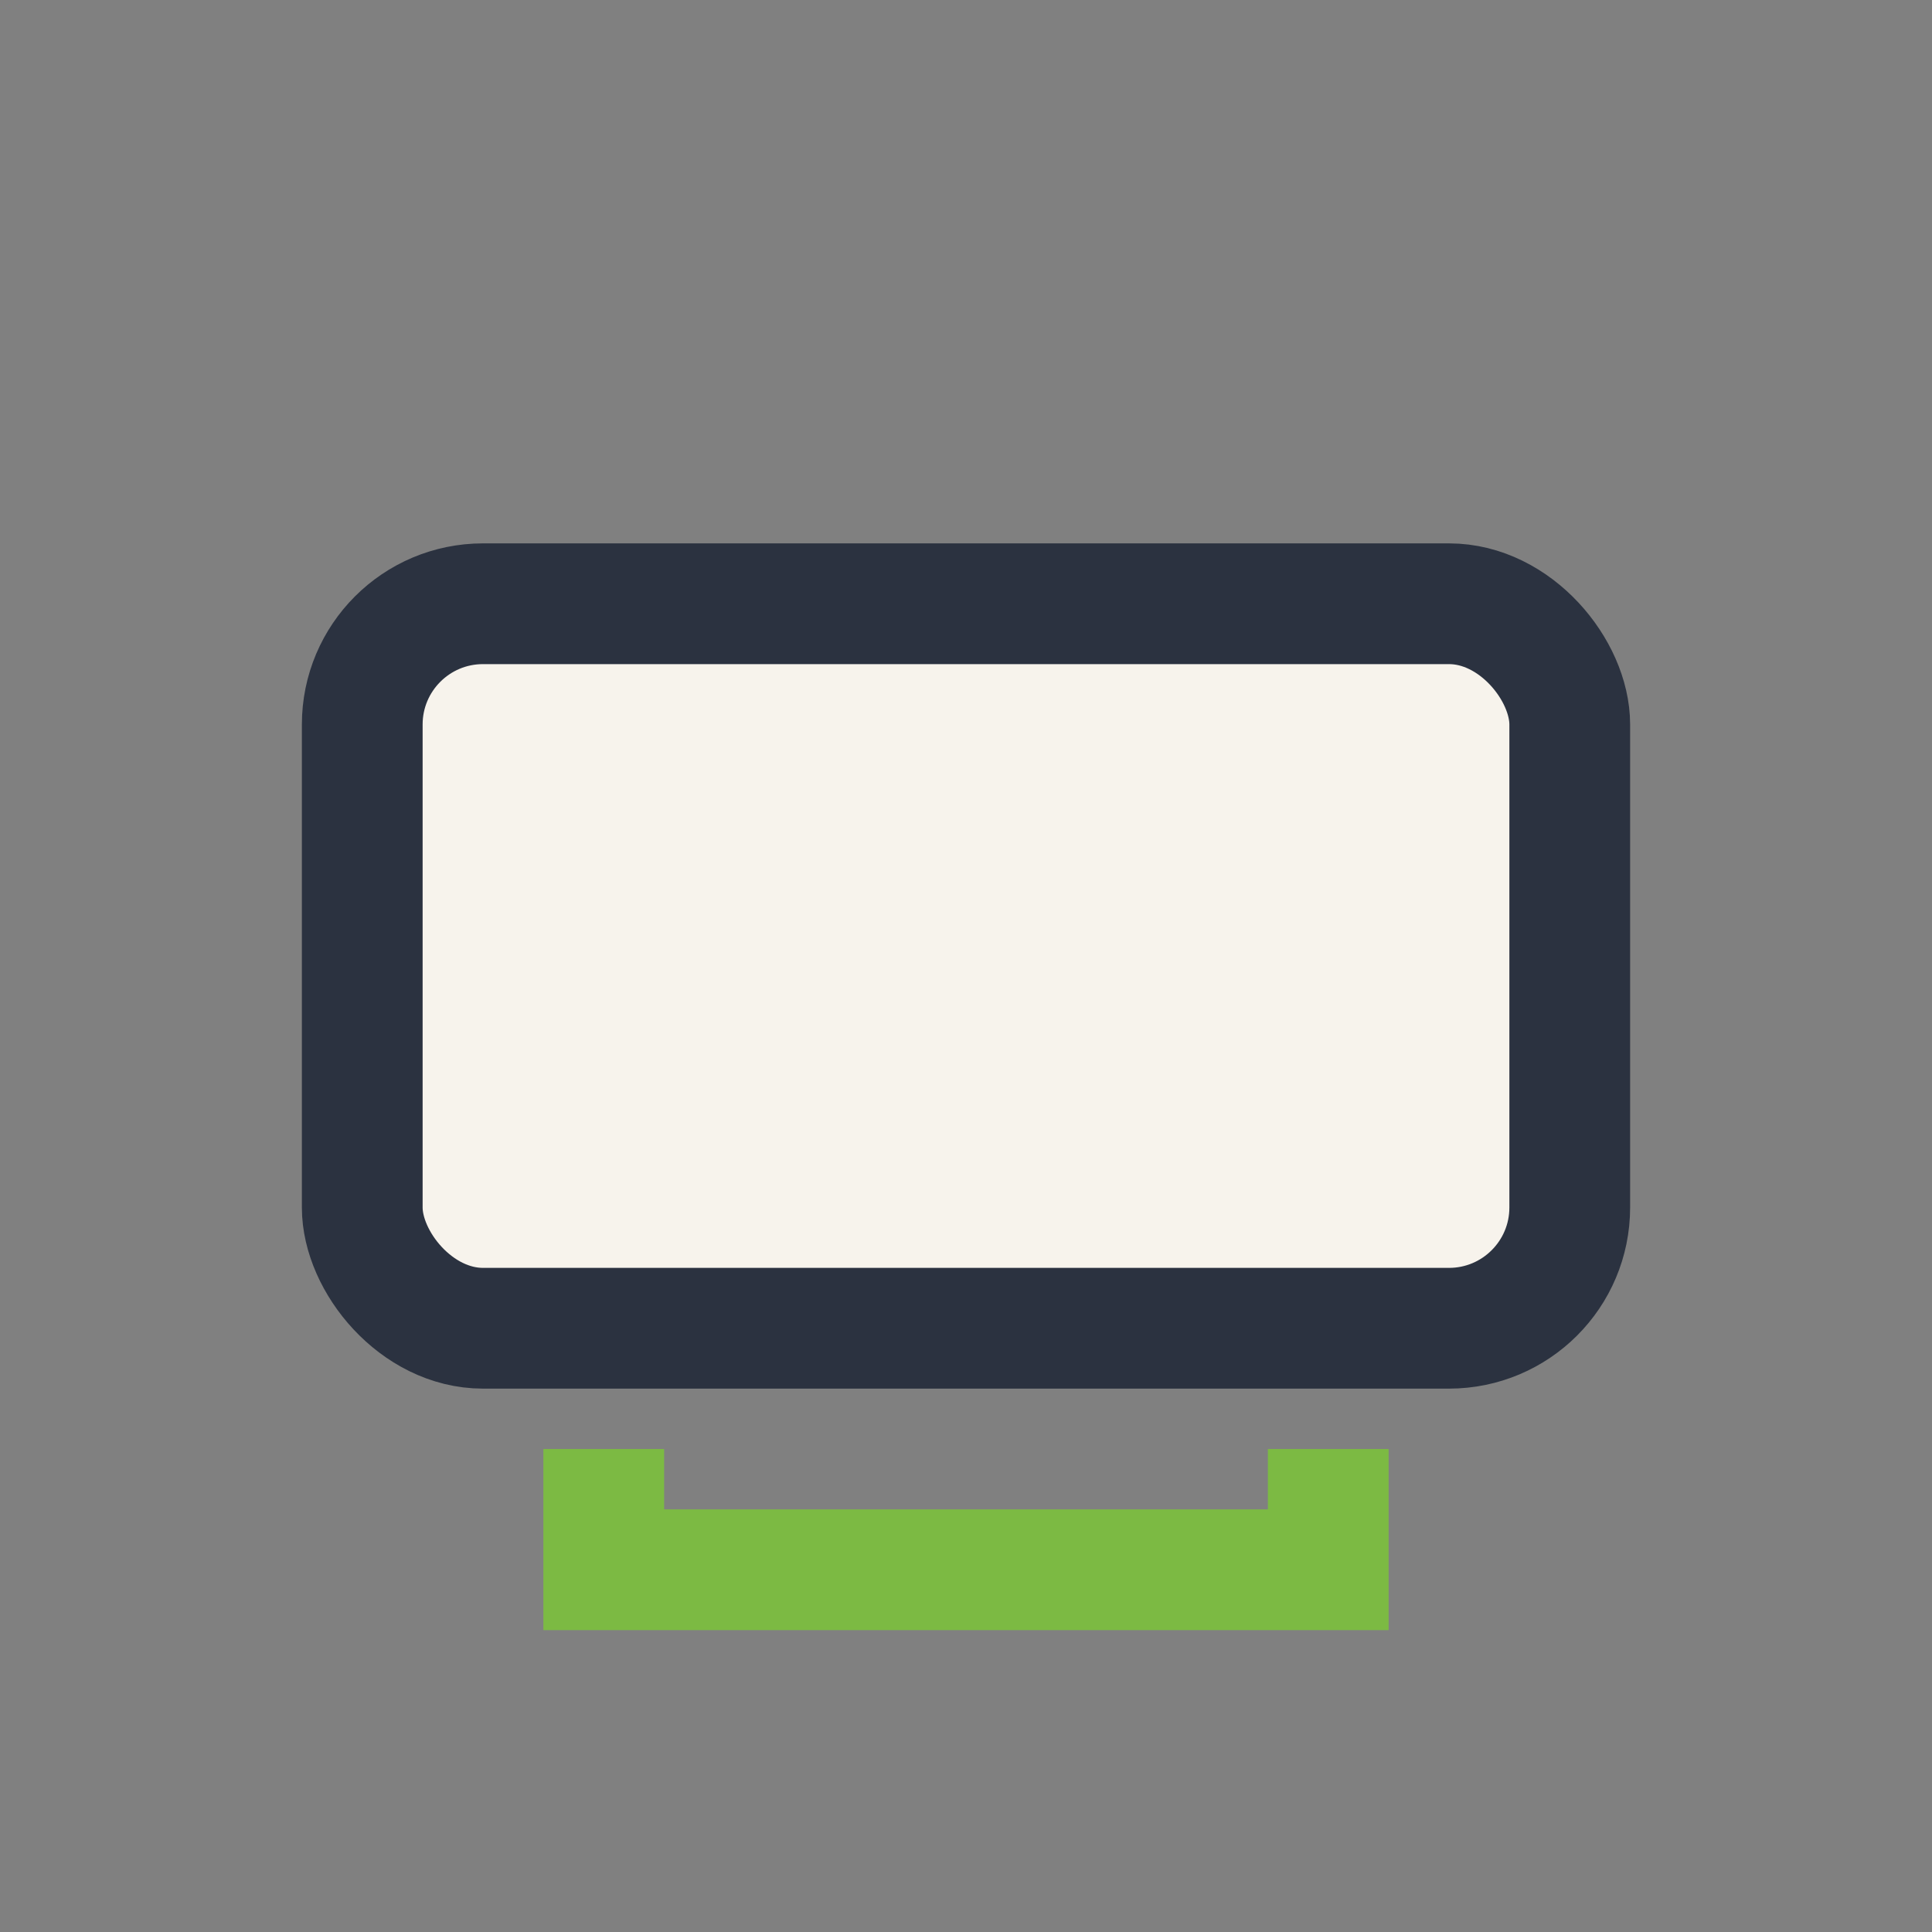 <?xml version="1.0" encoding="UTF-8"?>
<svg xmlns="http://www.w3.org/2000/svg" width="32" height="32" viewBox="0 0 32 32"><rect x="0" y="0" width="32" height="32" fill="#808080" stroke="none"/><rect x="6" y="10" width="20" height="12" rx="2" fill="#F7F3EC" stroke="#2B3240" stroke-width="2"/><path d="M10 24v2h12v-2" fill="none" stroke="#7CBA43" stroke-width="2"/></svg>